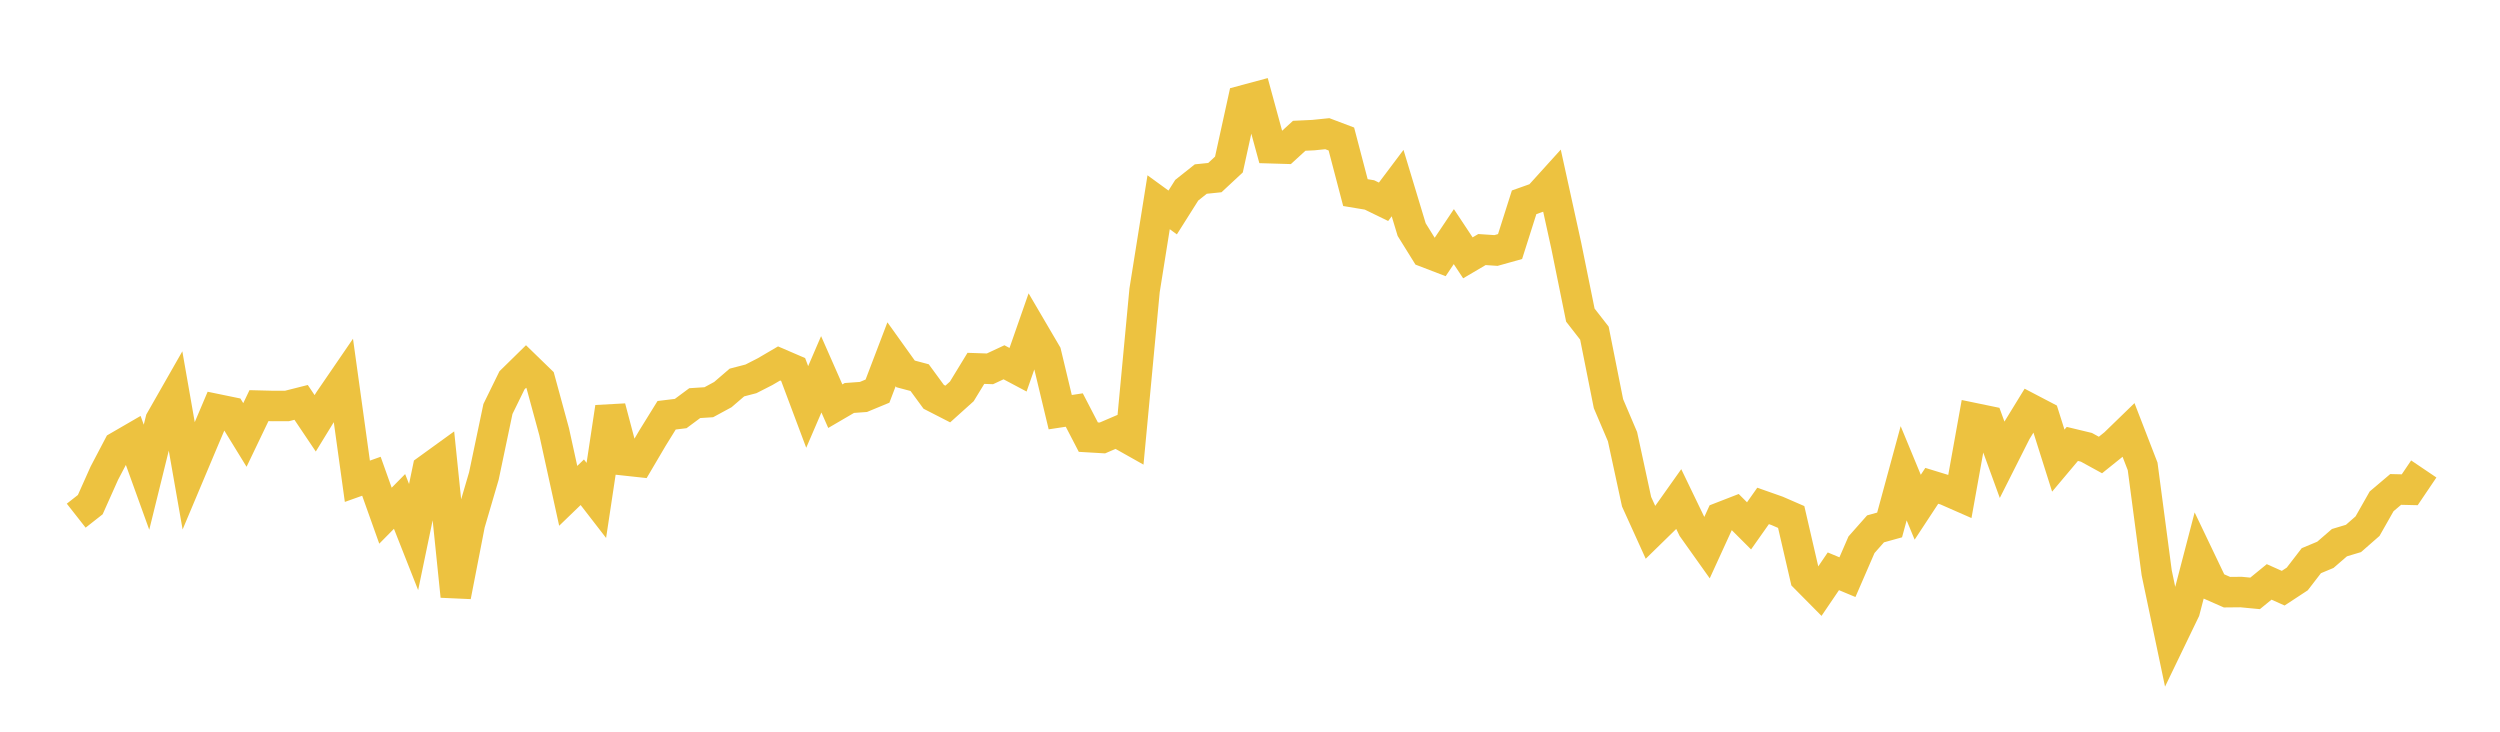 <svg width="164" height="48" xmlns="http://www.w3.org/2000/svg" xmlns:xlink="http://www.w3.org/1999/xlink"><path fill="none" stroke="rgb(237,194,64)" stroke-width="2" d="M5,33.828L5.922,33.104L6.844,31.041L7.766,29.285L8.689,28.75L9.611,31.306L10.533,27.57L11.455,25.953L12.377,31.211L13.299,29.02L14.222,26.843L15.144,27.033L16.066,28.534L16.988,26.61L17.91,26.633L18.832,26.63L19.754,26.397L20.677,27.77L21.599,26.266L22.521,24.919L23.443,31.571L24.365,31.242L25.287,33.829L26.21,32.894L27.132,35.231L28.054,30.793L28.976,30.126L29.898,39.112L30.82,34.371L31.743,31.223L32.665,26.829L33.587,24.948L34.509,24.044L35.431,24.939L36.353,28.323L37.275,32.527L38.198,31.636L39.12,32.828L40.042,26.717L40.964,30.198L41.886,30.298L42.808,28.732L43.731,27.241L44.653,27.129L45.575,26.445L46.497,26.386L47.419,25.886L48.341,25.093L49.263,24.853L50.186,24.382L51.108,23.842L52.03,24.239L52.952,26.696L53.874,24.554L54.796,26.646L55.719,26.107L56.641,26.04L57.563,25.658L58.485,23.24L59.407,24.528L60.329,24.773L61.251,26.031L62.174,26.504L63.096,25.675L64.018,24.164L64.94,24.196L65.862,23.766L66.784,24.255L67.707,21.614L68.629,23.187L69.551,27.038L70.473,26.898L71.395,28.676L72.317,28.73L73.24,28.334L74.162,28.853L75.084,19.047L76.006,13.267L76.928,13.938L77.85,12.478L78.772,11.746L79.695,11.651L80.617,10.793L81.539,6.594L82.461,6.346L83.383,9.725L84.305,9.752L85.228,8.907L86.15,8.864L87.072,8.77L87.994,9.119L88.916,12.635L89.838,12.788L90.76,13.237L91.683,12.01L92.605,15.061L93.527,16.545L94.449,16.899L95.371,15.522L96.293,16.914L97.216,16.371L98.138,16.432L99.06,16.174L99.982,13.271L100.904,12.943L101.826,11.924L102.749,16.128L103.671,20.671L104.593,21.854L105.515,26.479L106.437,28.645L107.359,32.91L108.281,34.942L109.204,34.04L110.126,32.739L111.048,34.65L111.97,35.947L112.892,33.932L113.814,33.574L114.737,34.496L115.659,33.189L116.581,33.514L117.503,33.915L118.425,37.904L119.347,38.835L120.269,37.477L121.192,37.862L122.114,35.735L123.036,34.693L123.958,34.437L124.88,31.046L125.802,33.274L126.725,31.87L127.647,32.153L128.569,32.558L129.491,27.428L130.413,27.619L131.335,30.15L132.257,28.321L133.18,26.817L134.102,27.299L135.024,30.217L135.946,29.121L136.868,29.343L137.79,29.848L138.713,29.107L139.635,28.213L140.557,30.596L141.479,37.575L142.401,41.964L143.323,40.053L144.246,36.512L145.168,38.441L146.09,38.847L147.012,38.838L147.934,38.926L148.856,38.173L149.778,38.585L150.701,37.979L151.623,36.781L152.545,36.396L153.467,35.599L154.389,35.322L155.311,34.515L156.234,32.888L157.156,32.107L158.078,32.129L159,30.764"></path></svg>
